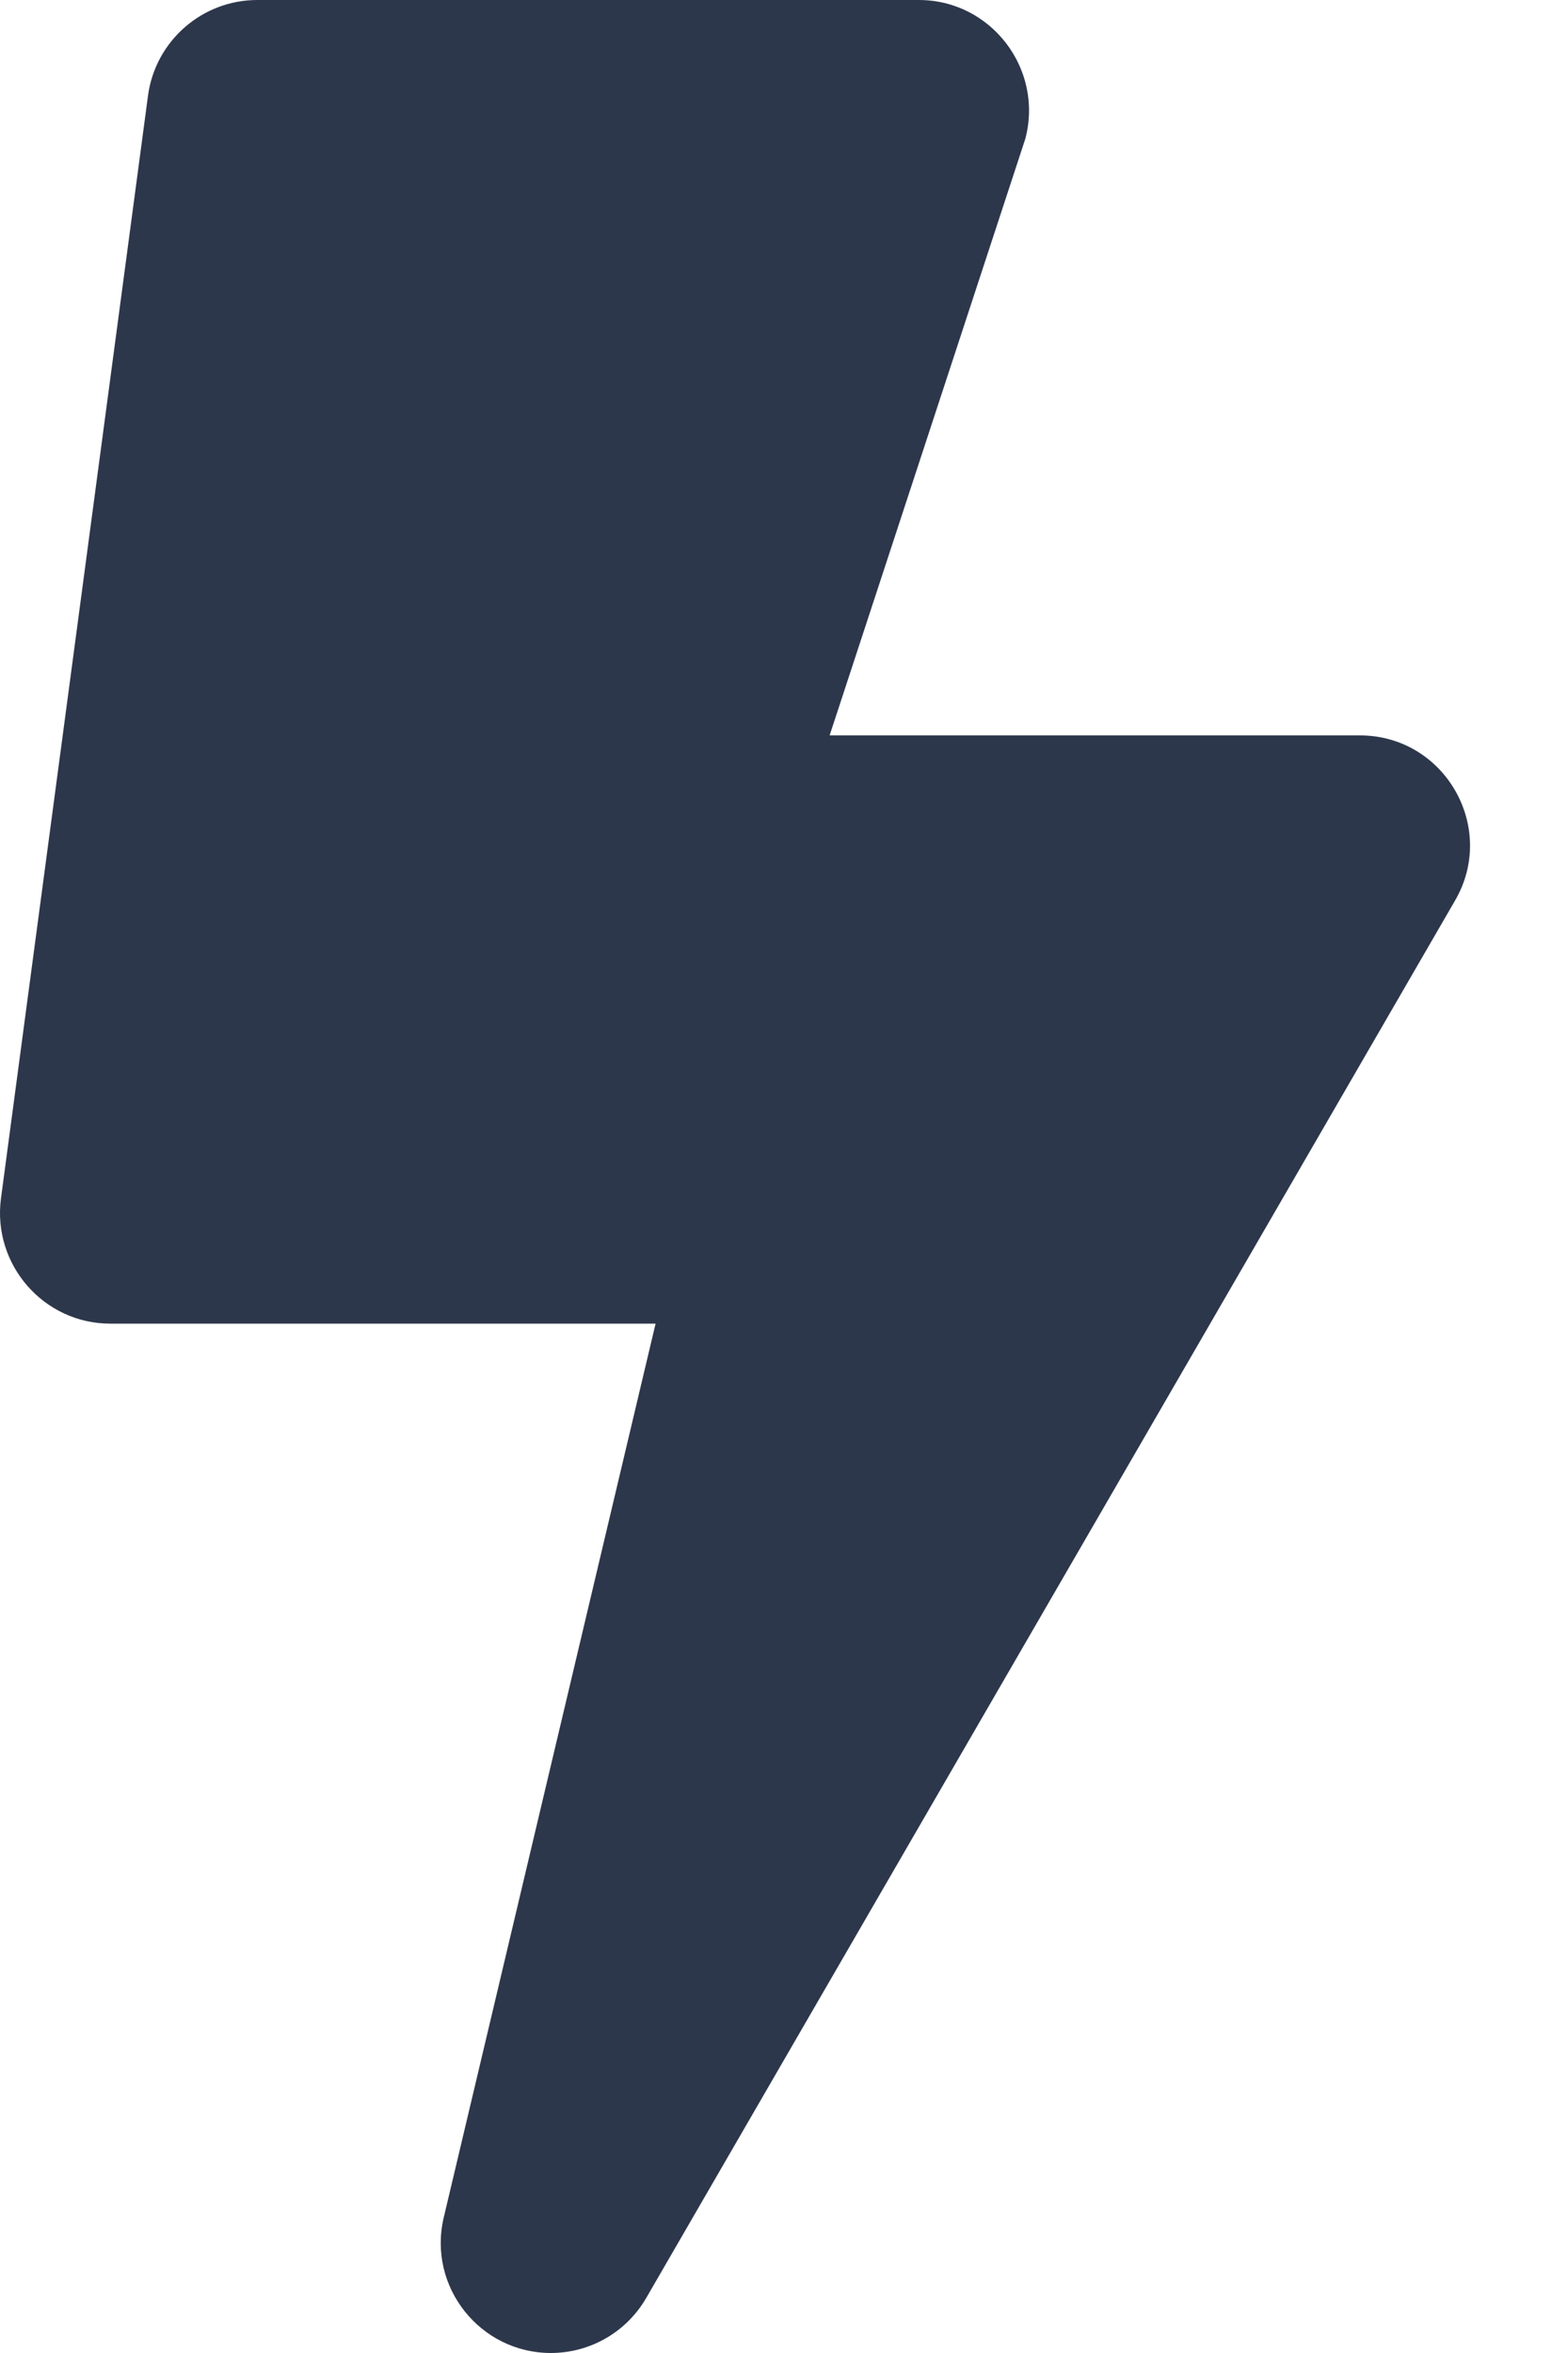 <svg xmlns="http://www.w3.org/2000/svg" width="10" height="15" viewBox="0 0 10 15" fill="none"><path d="M8.672 4.688H5.291L6.539 0.885C6.657 0.439 6.32 0 5.86 0H1.641C1.289 0 0.991 0.261 0.944 0.609L0.006 7.641C-0.049 8.062 0.279 8.438 0.703 8.438H4.181L2.83 14.136C2.725 14.581 3.065 15 3.513 15C3.759 15 3.993 14.871 4.122 14.648L9.279 5.742C9.551 5.276 9.214 4.688 8.672 4.688Z" fill="#2D374B"></path></svg>